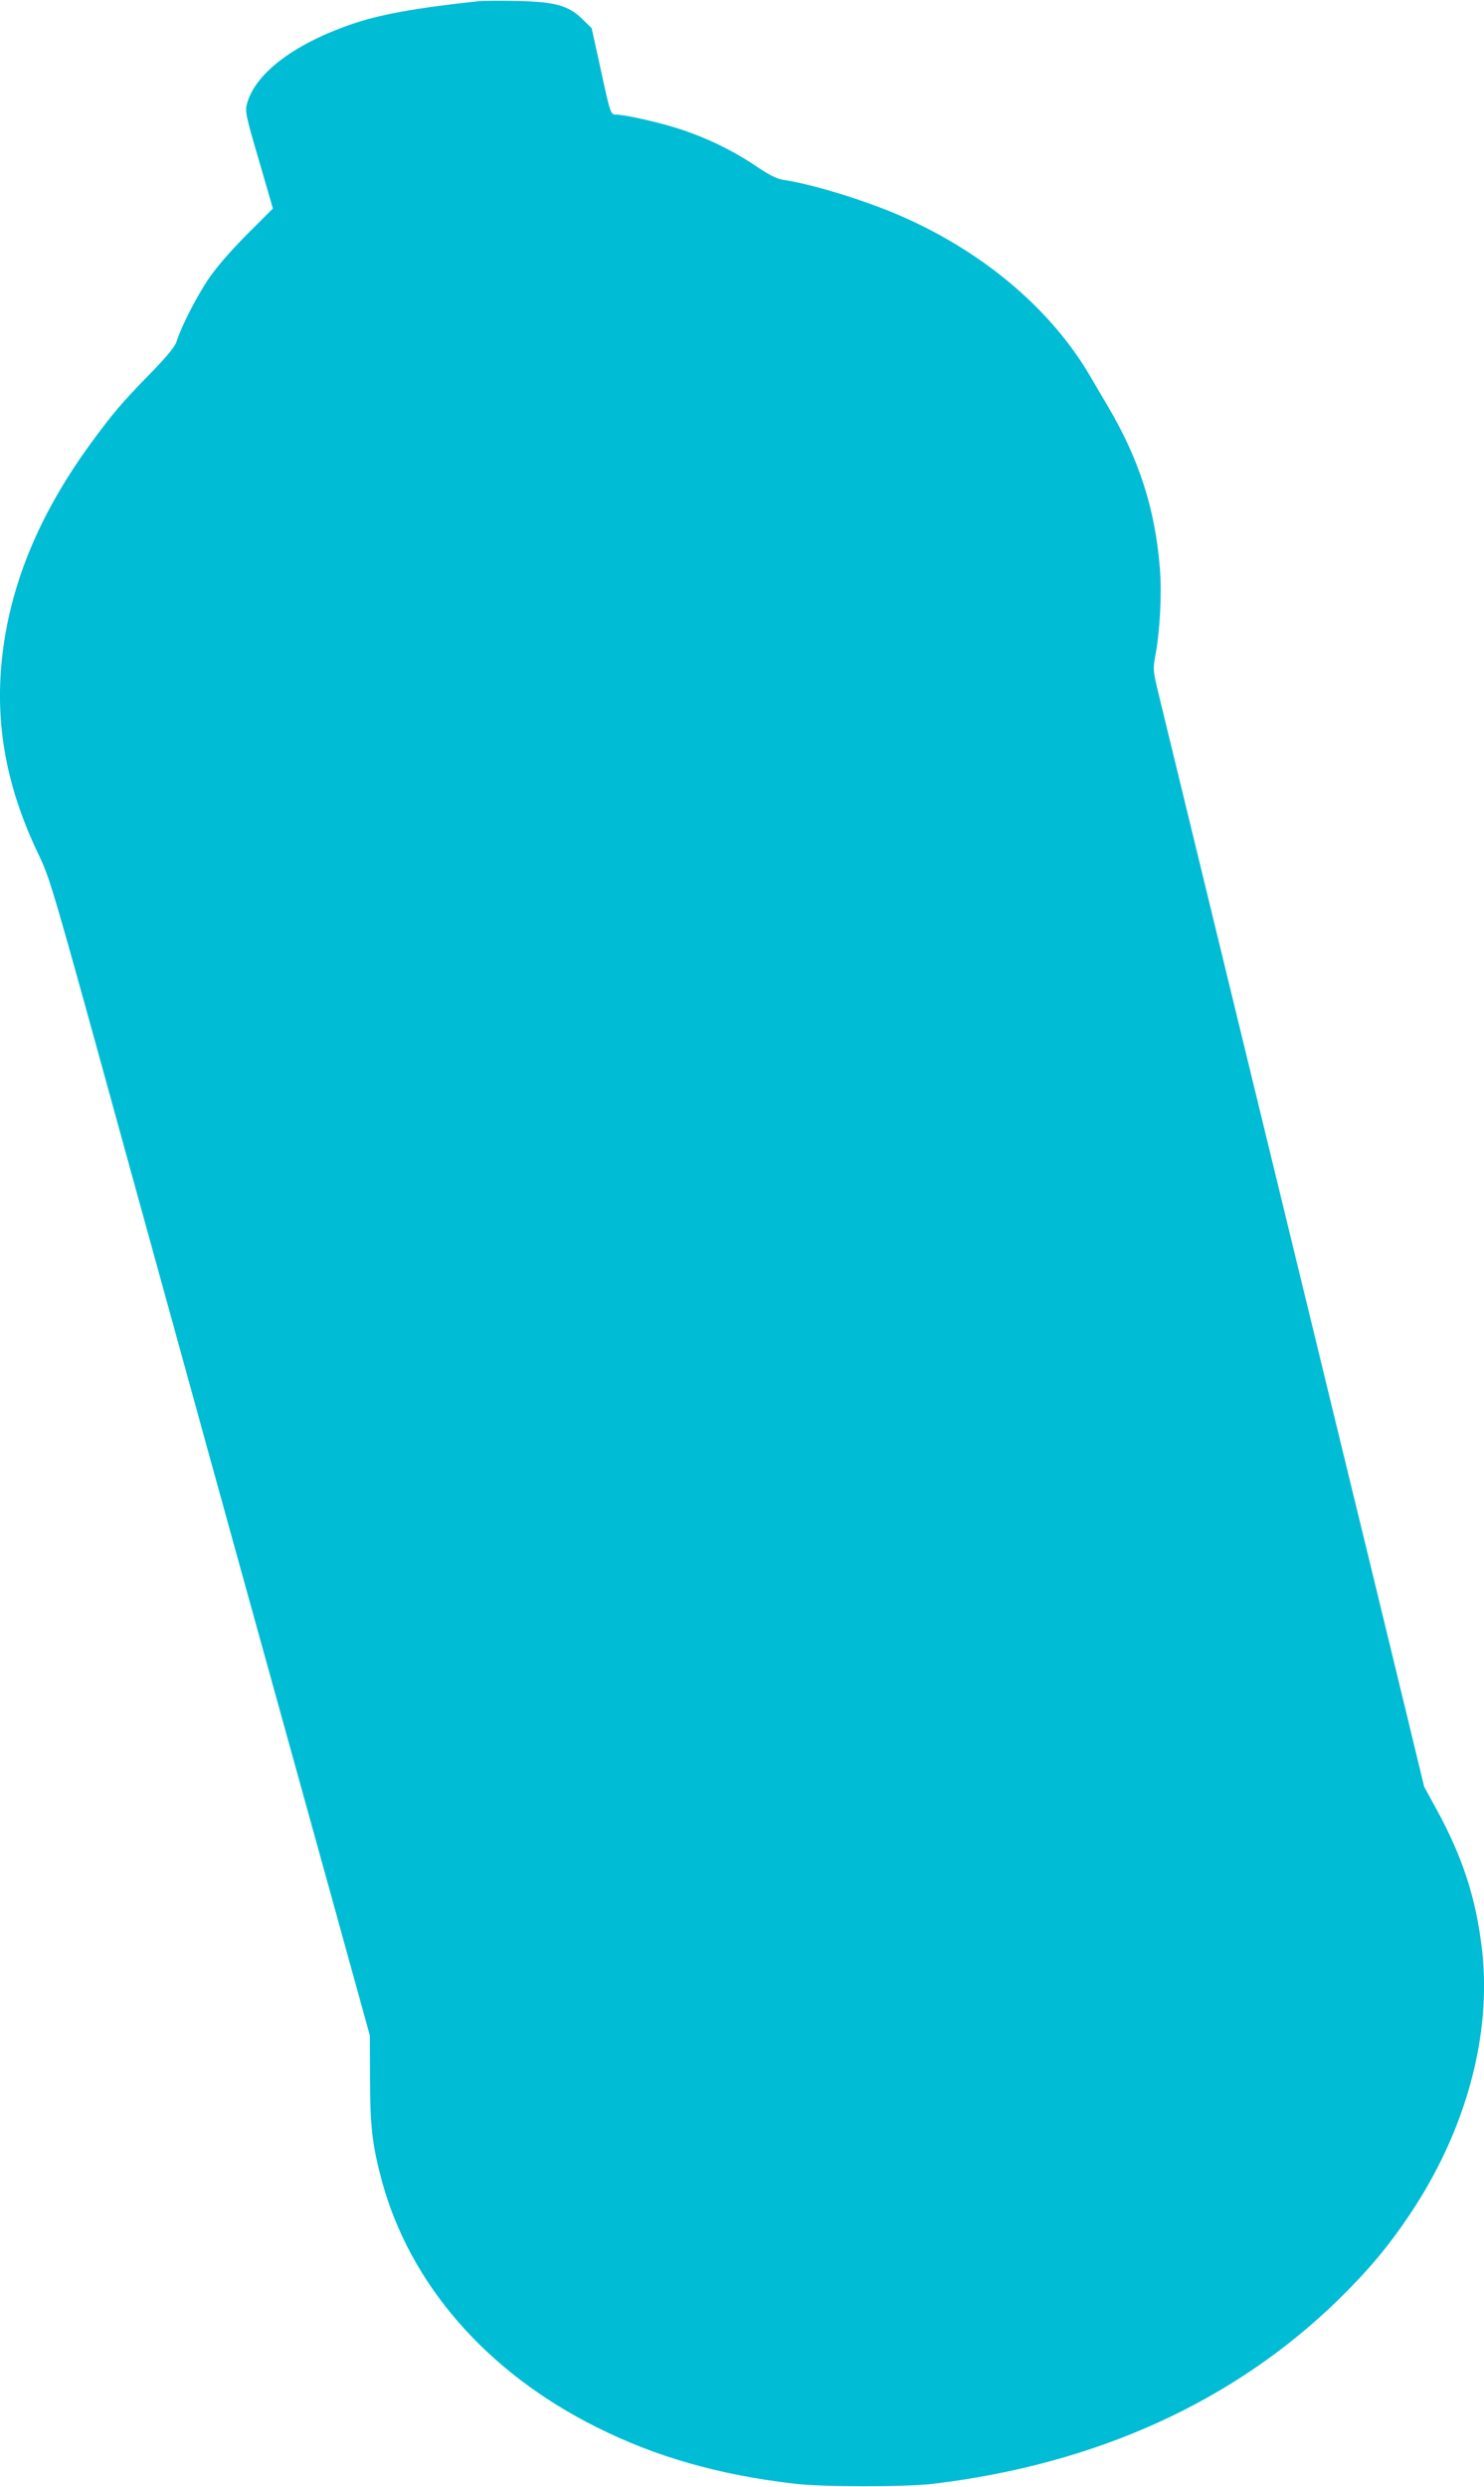<?xml version="1.0" standalone="no"?>
<!DOCTYPE svg PUBLIC "-//W3C//DTD SVG 20010904//EN"
 "http://www.w3.org/TR/2001/REC-SVG-20010904/DTD/svg10.dtd">
<svg version="1.0" xmlns="http://www.w3.org/2000/svg"
 width="764pt" height="1280pt" viewBox="0 0 764 1280"
 preserveAspectRatio="xMidYMid meet">
<g transform="translate(0,1280) scale(0.1,-0.1)"
fill="#00bcd4" stroke="none">
<path d="M2465 12794 c-333 -36 -515 -69 -665 -122 -294 -103 -488 -253 -529
-408 -10 -38 -5 -61 62 -289 l72 -248 -136 -136 c-89 -90 -156 -168 -198 -230
-63 -95 -138 -243 -161 -316 -9 -29 -45 -73 -134 -165 -150 -153 -199 -212
-311 -365 -265 -364 -415 -728 -455 -1106 -36 -341 24 -661 185 -999 64 -134
69 -150 449 -1530 212 -767 408 -1478 436 -1580 28 -102 87 -313 130 -470 91
-328 198 -715 488 -1760 l206 -745 1 -230 c1 -246 12 -333 60 -515 144 -533
538 -987 1105 -1270 305 -153 626 -245 1015 -291 144 -18 577 -18 720 -1 839
101 1546 422 2084 946 158 155 261 278 373 446 285 427 418 917 368 1355 -31
266 -99 476 -235 725 l-63 115 -87 360 c-48 198 -127 524 -176 725 -101 413
-113 465 -679 2790 -227 932 -422 1736 -434 1785 -19 81 -20 97 -9 155 25 131
35 324 24 460 -25 302 -106 556 -268 830 -31 52 -72 122 -91 155 -198 338
-535 626 -948 812 -185 84 -474 174 -634 198 -31 5 -71 25 -130 65 -140 95
-295 167 -457 213 -102 29 -234 57 -269 57 -31 0 -31 0 -84 245 l-44 200 -48
47 c-72 70 -140 89 -338 93 -85 2 -173 1 -195 -1z"/>
</g>
</svg>
